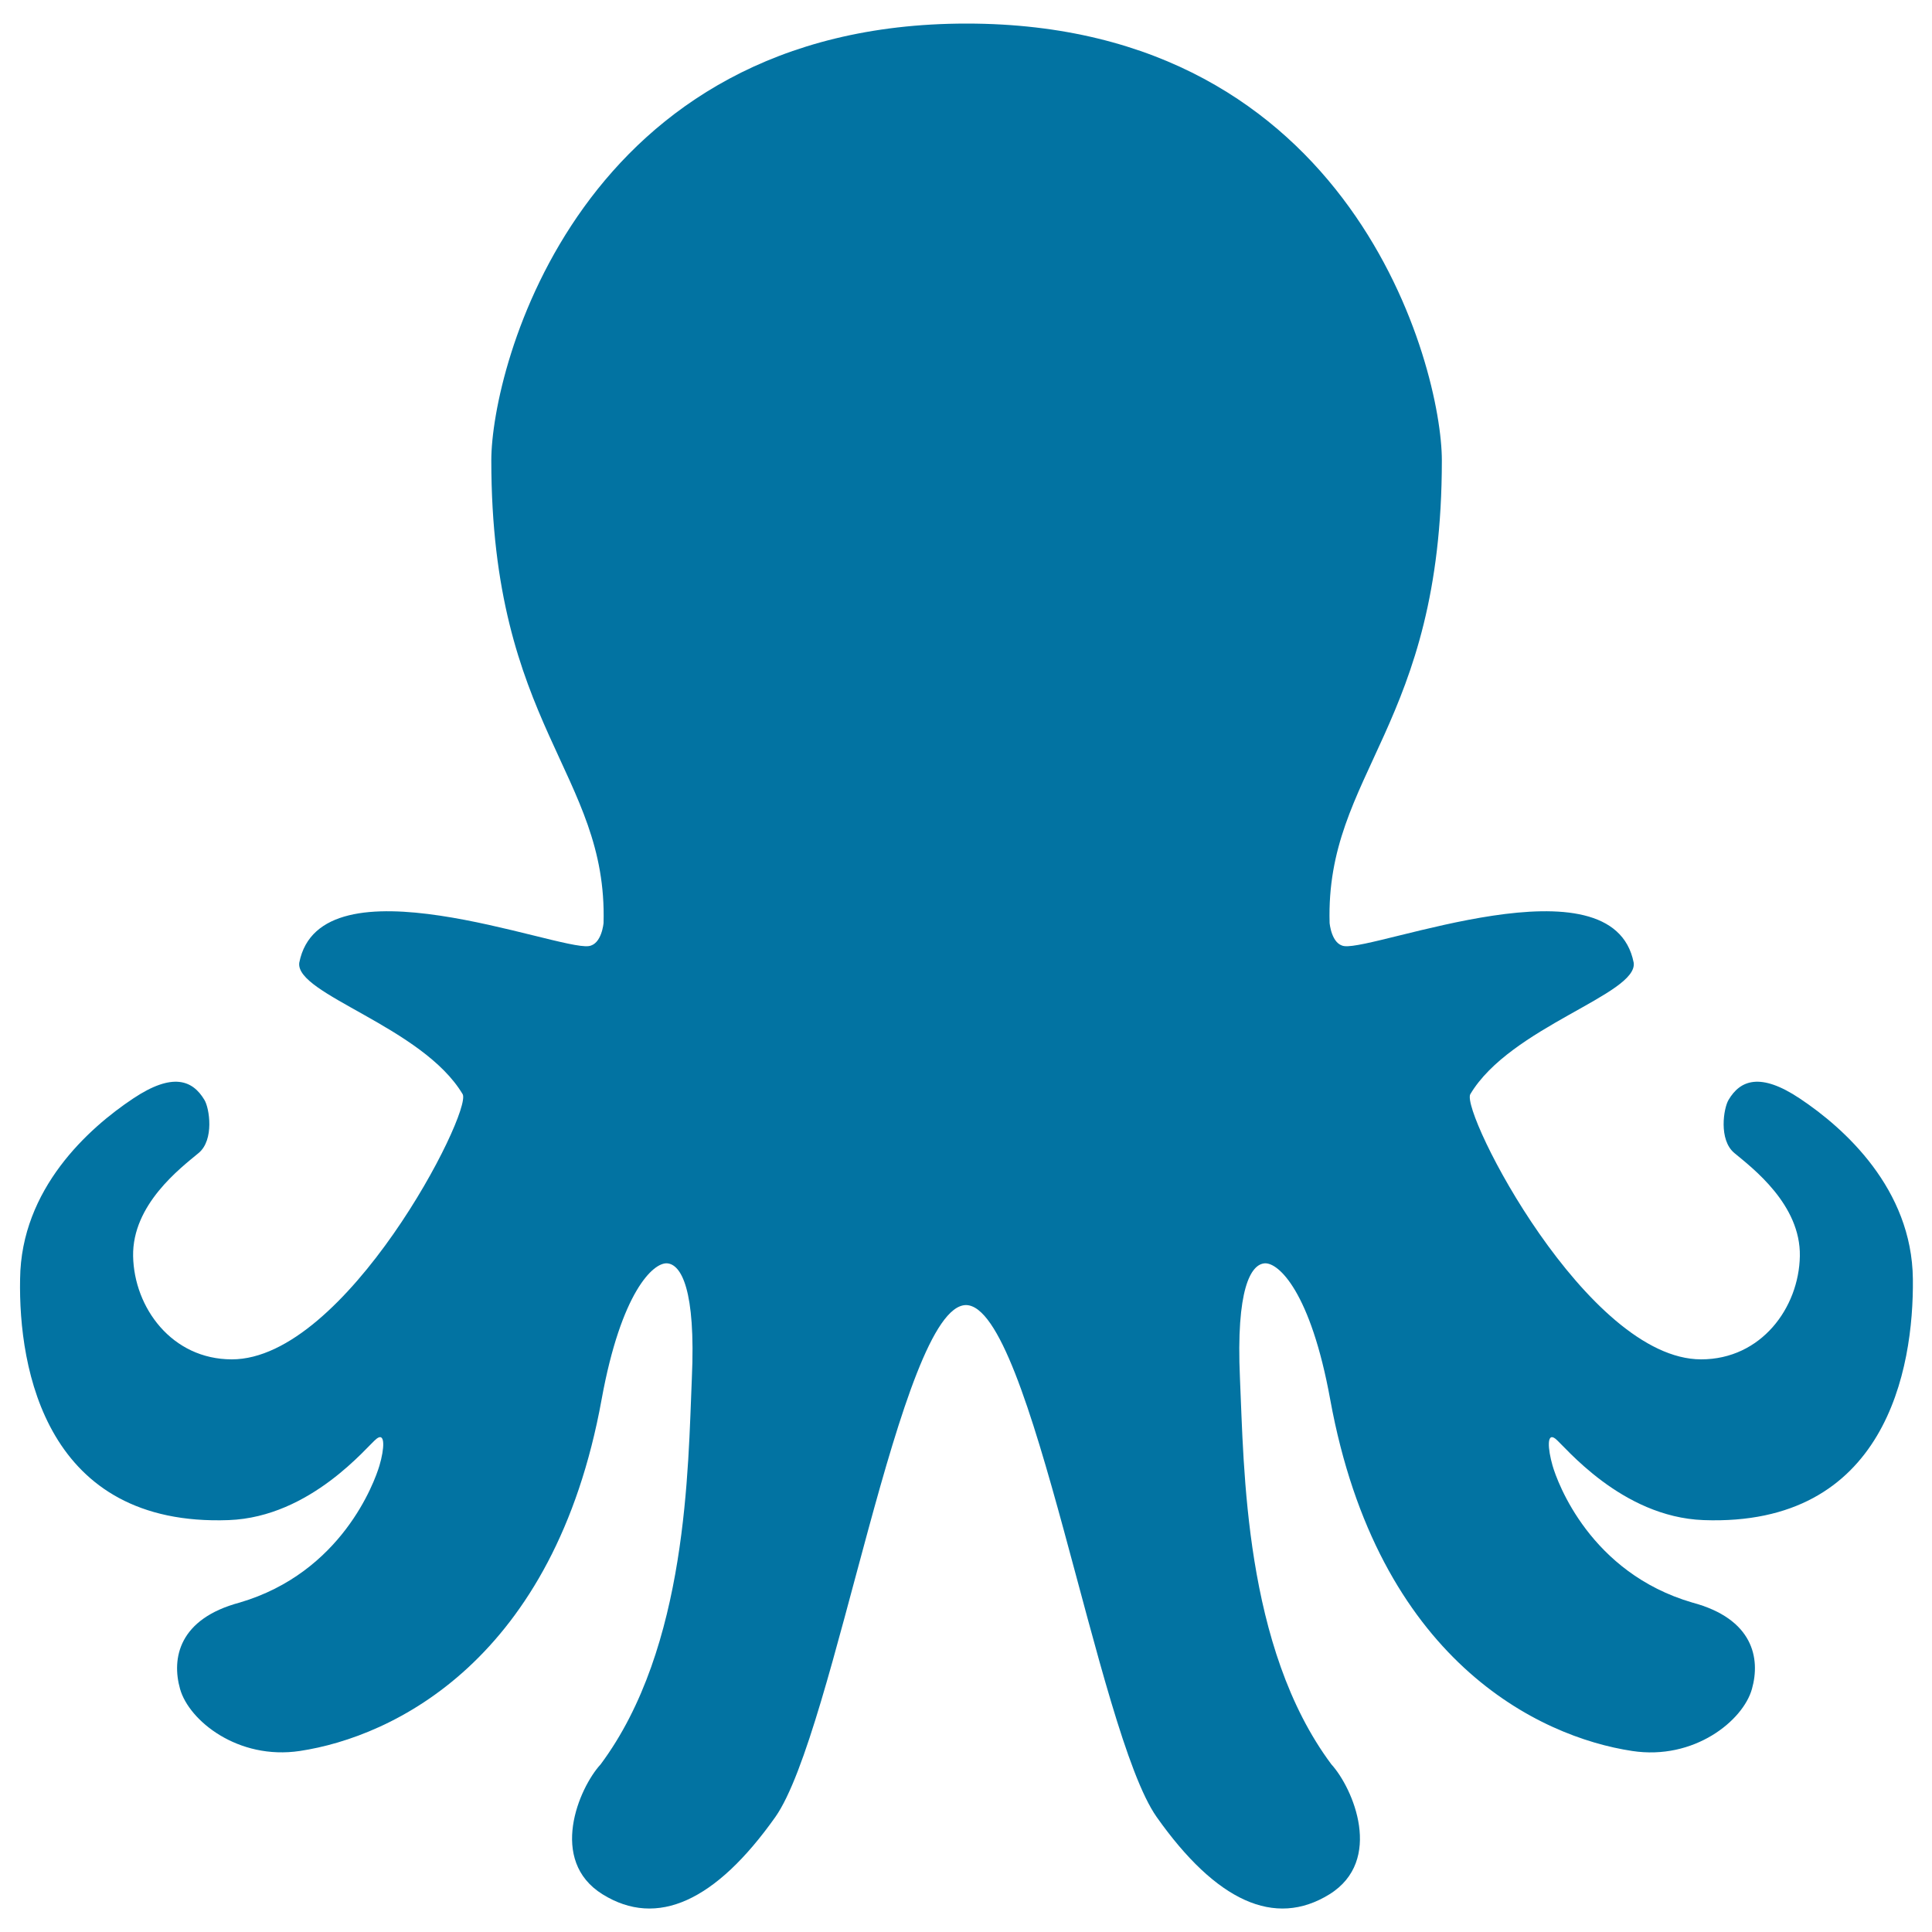 <svg xmlns="http://www.w3.org/2000/svg" viewBox="0 0 1000 1000" style="fill:#0273a2">
<title>Aquarium Octopus SVG icon</title>
<path d="M118.4,786.8c42.6-1.6,71.9-38.6,76.5-42.1c4.6-3.6,4.1,5.1,1.5,13.9c-2.6,8.7-19.6,55.4-72.4,70.9c-31.4,8.4-35.3,28.8-30.8,44.7c4.6,16.4,30,36.9,62,32.1c48.3-7.3,131.7-47,156.2-182c10.1-55.5,26.7-70.9,33.9-70.4c7.2,0.5,14.9,13.4,12.8,59.5c-2,46.2-2.1,139.2-47.2,199.8c-11.3,12.3-27.2,49.8,1,67.3c28.2,17.5,58.5,3.6,89.4-40c30.8-43.7,64.6-264.7,98.7-265l0,0c34,0.3,67.9,221.4,98.7,265c30.8,43.6,61.1,57.5,89.4,40c28.2-17.5,12.3-54.9,1-67.3c-45.2-60.6-45.2-153.5-47.3-199.8c-2.1-46.2,5.6-59,12.8-59.5c7.2-0.5,23.8,14.9,33.9,70.4c24.6,135,108,174.7,156.3,182c32,4.9,57.4-15.6,62-32.1c4.5-15.9,0.6-36.3-30.8-44.7c-52.9-15.4-69.9-62.2-72.4-70.9c-2.5-8.7-3.1-17.5,1.5-13.9c4.6,3.6,34,40.5,76.6,42.1c94.3,3.5,108.9-78,108.4-124.8c-0.5-46.7-35.5-78.1-58.5-93.4c-20.5-13.7-30.9-9.5-36.9,0.7c-2.6,4.3-5.2,20.7,3,27.5c9.4,7.8,34.4,26.7,33.9,53.4c-0.5,26.7-20,53.4-51.1,53.4c-59,0-124.3-127.5-119.5-137.2c20.7-34.9,86.8-51.7,84.6-68.1c-10.9-55.7-133.4-6.4-149.8-8.6c-6.7-0.9-7.6-12-7.6-12c-2.2-77.6,58.1-101.7,58.1-239.4c0-48.1-45.9-226.1-246-226.1l0,0c-200.1,0-246,178-246,226.1c0,137.7,60.2,161.9,58.1,239.4c0,0-0.9,11.1-7.7,12c-16.4,2.2-138.9-47.1-149.8,8.6c-2.2,16.4,63.8,33.1,84.6,68.1c4.8,9.7-60.5,137.2-119.5,137.2c-31.1,0-50.6-26.8-51.1-53.4c-0.5-26.7,24.5-45.6,33.9-53.4c8.2-6.8,5.6-23.3,3-27.5c-6.1-10.2-16.4-14.4-36.9-0.7c-23,15.3-58,46.7-58.5,93.4C9.5,708.8,24,790.3,118.4,786.8z"/>
</svg>